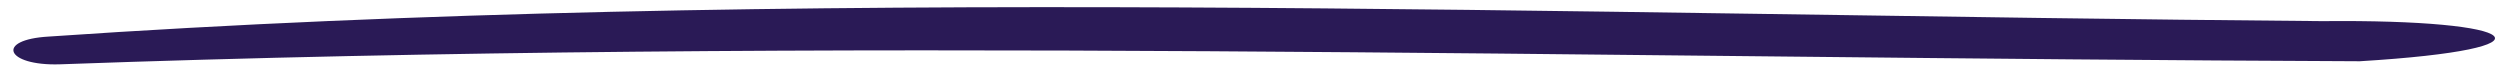 <svg xmlns="http://www.w3.org/2000/svg" xmlns:xlink="http://www.w3.org/1999/xlink" width="867.554" height="22.455" viewBox="0 0 867.554 22.455">
  <defs>
    <clipPath id="clip-path">
      <path id="Path_35541" data-name="Path 35541" d="M.046,16.131H867.6V-6.324H.046Z" transform="translate(-0.046 6.324)" fill="#2a1a56"/>
    </clipPath>
  </defs>
  <g id="Group_3317" data-name="Group 3317" transform="translate(-0.046 6.324)">
    <g id="Group_3316" data-name="Group 3316" transform="translate(0.046 -6.324)" clip-path="url(#clip-path)">
      <g id="Group_3315" data-name="Group 3315" transform="translate(865.818 2.481) rotate(90)">
        <g id="Group_3314" data-name="Group 3314" transform="translate(0 0)">
          <path id="Path_35540" data-name="Path 35540" d="M4.854,59.981C2.712,321.091-7.459,591.529,10.208,848.909c1.07,18.651,10.171,14.921,9.635-3.733-9.635-266.707-2.13-531.548-1.07-798.254-4.31-70.841-14.63-57.4-13.919,13.058" transform="translate(0 0)" fill="#2a1a56"/>
        </g>
      </g>
    </g>
  </g>
</svg>
